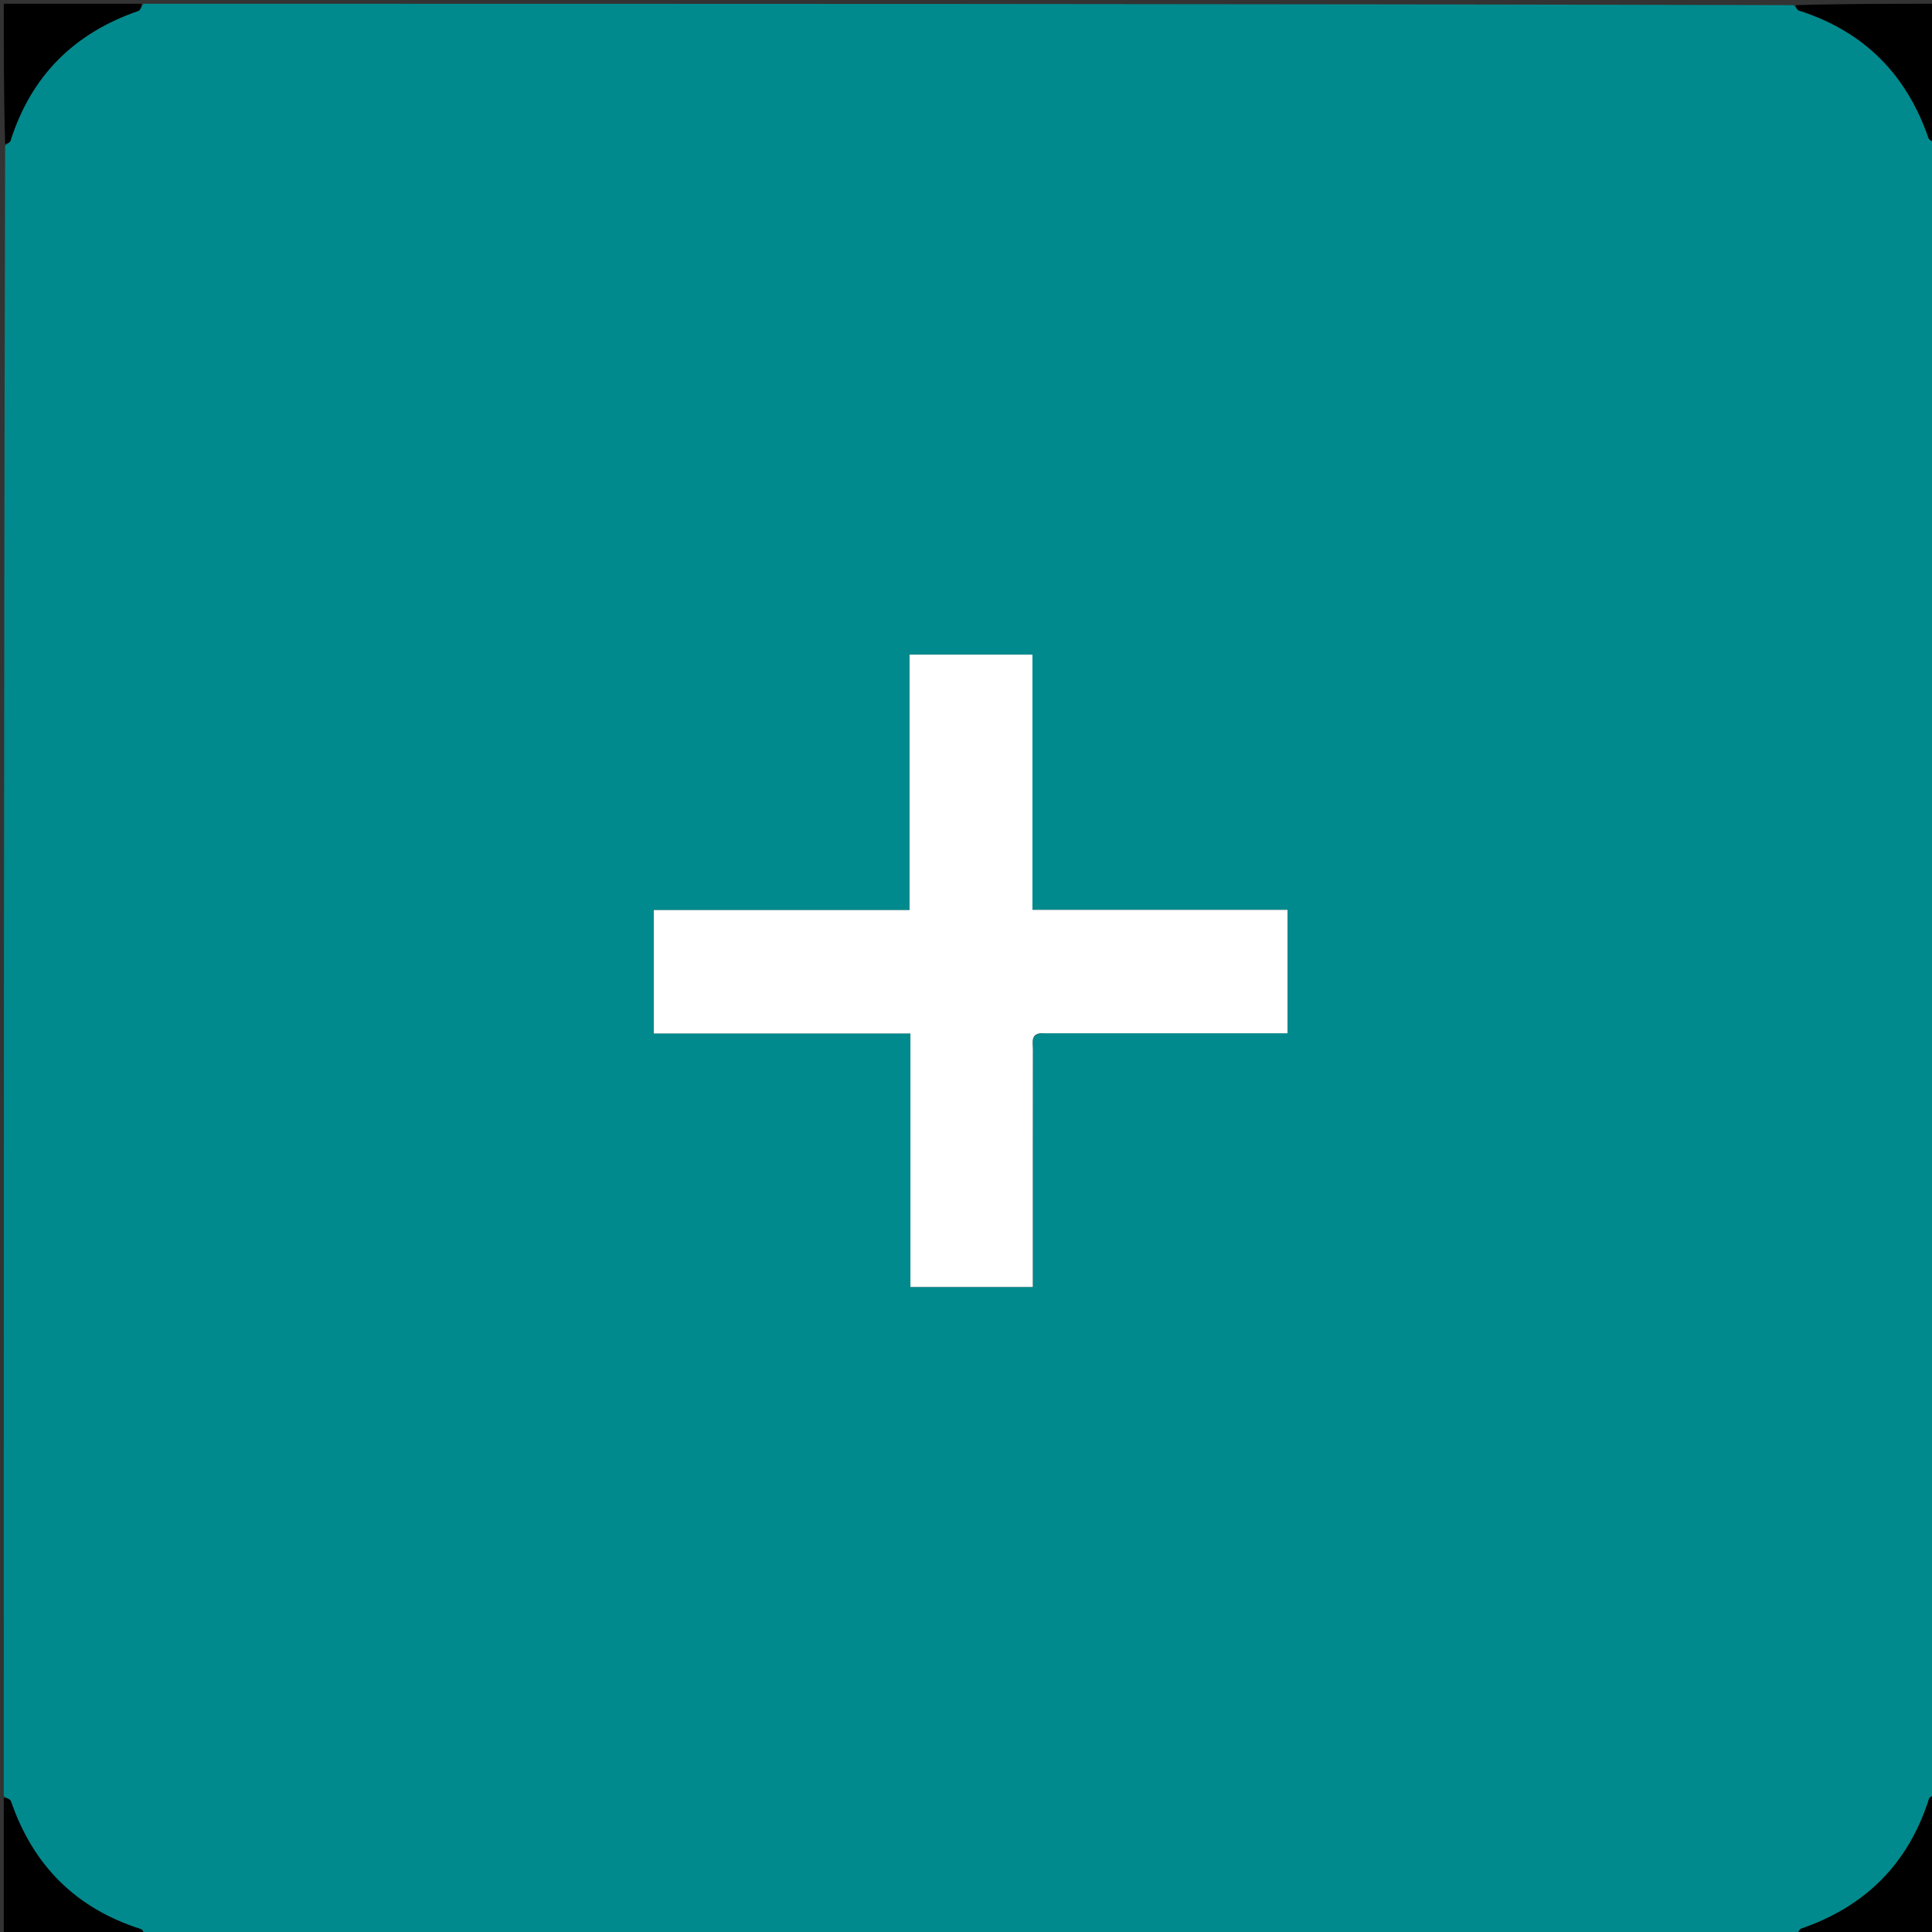<svg version="1.1" id="Layer_1" xmlns="http://www.w3.org/2000/svg" xmlns:xlink="http://www.w3.org/1999/xlink" x="0px" y="0px"
	 width="100%" viewBox="0 0 512 512" enable-background="new 0 0 512 512" xml:space="preserve">
<rect x="0" y="0" width="512" height="512" fill="#333333" stroke="none"/>
<path fill="#008A8D" opacity="1" stroke="none" 
	d="
M1,476 
	C1,330.309 1,184.619 1.364,38.62 
	C2.088,37.982 2.65,37.716 2.778,37.313 
	C8.236,20.106 19.621,8.769 36.623,2.905 
	C37.229,2.696 37.548,1.654 38,1 
	C183.691,1 329.382,1 475.38,1.364 
	C476.018,2.088 476.283,2.65 476.687,2.778 
	C493.894,8.236 505.231,19.621 511.095,36.623 
	C511.304,37.229 512.346,37.548 513,38 
	C513,183.691 513,329.382 512.635,475.38 
	C511.912,476.018 511.35,476.284 511.222,476.687 
	C505.764,493.894 494.379,505.231 477.377,511.095 
	C476.771,511.304 476.452,512.346 476,513 
	C330.309,513 184.619,513 38.62,512.635 
	C37.982,511.912 37.716,511.35 37.313,511.222 
	C20.106,505.764 8.769,494.379 2.905,477.377 
	C2.696,476.771 1.654,476.452 1,476 
M277.579,273.833 
	C298.697,273.833 319.815,273.833 341.198,273.833 
	C341.198,262.76 341.198,252.18 341.198,241.114 
	C318.651,241.114 296.406,241.114 273.608,241.114 
	C273.608,218.235 273.608,195.835 273.608,173.473 
	C262.497,173.473 251.949,173.473 241.043,173.473 
	C241.043,196.141 241.043,218.412 241.043,241.179 
	C218.276,241.179 195.873,241.179 173.27,241.179 
	C173.27,252.247 173.27,262.811 173.27,273.879 
	C195.936,273.879 218.338,273.879 241.271,273.879 
	C241.271,296.596 241.271,318.817 241.271,341.06 
	C252.356,341.06 262.898,341.06 273.698,341.06 
	C273.698,338.794 273.698,336.971 273.698,335.148 
	C273.699,316.149 273.686,297.151 273.718,278.153 
	C273.721,276.163 272.885,273.437 277.579,273.833 
z"/>
<path opacity="1" stroke="none" 
	d="
M37.531,1 
	C37.548,1.654 37.229,2.696 36.623,2.905 
	C19.621,8.769 8.236,20.106 2.778,37.313 
	C2.65,37.716 2.088,37.982 1.364,38.156 
	C1,25.74 1,13.48 1,1 
	C13.02,1 25.041,1 37.531,1 
z"/>
<path opacity="1" stroke="none" 
	d="
M513,37.531 
	C512.346,37.548 511.304,37.229 511.095,36.623 
	C505.231,19.621 493.894,8.236 476.687,2.778 
	C476.283,2.65 476.018,2.088 475.844,1.364 
	C488.26,1 500.52,1 513,1 
	C513,13.02 513,25.041 513,37.531 
z"/>
<path opacity="1" stroke="none" 
	d="
M1,476.469 
	C1.654,476.452 2.696,476.771 2.905,477.377 
	C8.769,494.379 20.106,505.764 37.313,511.222 
	C37.716,511.35 37.982,511.912 38.156,512.635 
	C25.74,513 13.48,513 1,513 
	C1,500.98 1,488.959 1,476.469 
z"/>
<path opacity="1" stroke="none" 
	d="
M476.469,513 
	C476.452,512.346 476.771,511.304 477.377,511.095 
	C494.379,505.231 505.764,493.894 511.222,476.687 
	C511.35,476.284 511.912,476.018 512.635,475.844 
	C513,488.26 513,500.52 513,513 
	C500.98,513 488.959,513 476.469,513 
z"/>
<path fill="#FFFFFF" opacity="1" stroke="none" 
	d="
M277.085,273.835 
	C272.885,273.437 273.721,276.163 273.718,278.153 
	C273.686,297.151 273.699,316.149 273.698,335.148 
	C273.698,336.971 273.698,338.794 273.698,341.06 
	C262.898,341.06 252.356,341.06 241.271,341.06 
	C241.271,318.817 241.271,296.596 241.271,273.879 
	C218.338,273.879 195.936,273.879 173.27,273.879 
	C173.27,262.811 173.27,252.247 173.27,241.179 
	C195.873,241.179 218.276,241.179 241.043,241.179 
	C241.043,218.412 241.043,196.141 241.043,173.473 
	C251.949,173.473 262.497,173.473 273.608,173.473 
	C273.608,195.835 273.608,218.235 273.608,241.114 
	C296.406,241.114 318.651,241.114 341.198,241.114 
	C341.198,252.18 341.198,262.76 341.198,273.833 
	C319.815,273.833 298.697,273.833 277.085,273.835 
z"/>
</svg>